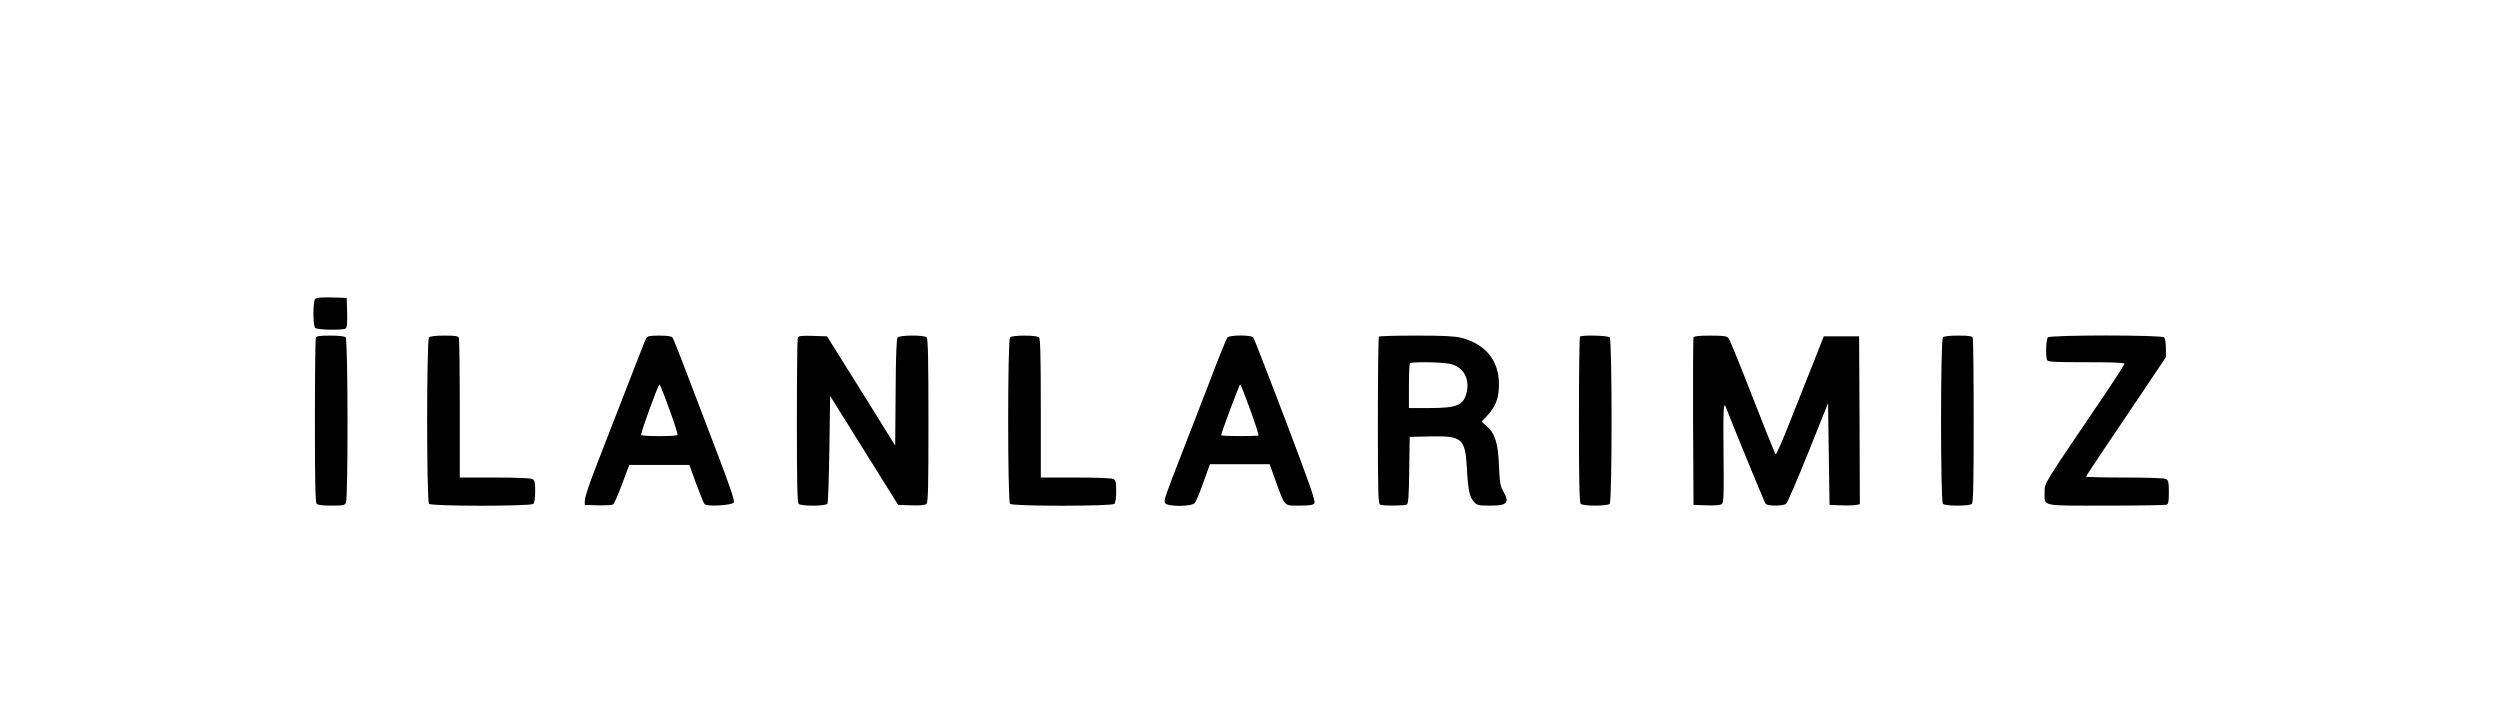 <svg xmlns="http://www.w3.org/2000/svg" width="1691pt" height="484pt" viewBox="0 0 1691 484" preserveAspectRatio="xMidYMid meet"><g transform="translate(0,484) scale(0.1,-0.1)" fill="#000000" stroke="none"><path d="M2132 2818 c-16 -16 -16 -180 0 -196 14 -14 185 -17 206 -4 9 6 12 35 10 108 l-3 99 -100 3 c-70 2 -104 -1 -113 -10z"></path><path d="M2136 2554 c-3 -9 -6 -262 -6 -563 0 -412 3 -550 12 -559 8 -8 45 -12 100 -12 76 0 89 2 98 19 15 30 14 1103 -2 1119 -8 8 -46 12 -104 12 -75 0 -93 -3 -98 -16z"></path><path d="M2902 2558 c-17 -17 -17 -1109 0 -1126 17 -17 689 -17 706 0 7 7 12 41 12 85 0 61 -3 74 -19 83 -12 6 -112 10 -255 10 l-236 0 0 464 c0 255 -3 471 -6 480 -5 13 -23 16 -98 16 -58 0 -96 -4 -104 -12z"></path><path d="M4371 2552 c-9 -17 -56 -138 -211 -537 -32 -82 -91 -233 -130 -335 -40 -102 -73 -201 -74 -220 l-1 -35 90 -3 c50 -1 96 2 102 6 7 4 34 66 61 138 l48 129 203 0 204 0 46 -127 c26 -70 51 -132 57 -138 18 -18 185 -8 197 11 7 11 -20 94 -108 325 -235 618 -297 779 -307 792 -7 8 -38 12 -89 12 -65 0 -80 -3 -88 -18z m156 -479 c34 -93 59 -171 56 -175 -2 -5 -58 -8 -123 -8 -65 0 -121 3 -123 8 -6 9 115 342 124 342 3 0 33 -75 66 -167z"></path><path d="M5396 2555 c-3 -9 -6 -263 -6 -564 0 -412 3 -550 12 -559 17 -17 184 -16 195 1 4 6 10 173 13 370 l5 359 230 -369 230 -368 88 -3 c57 -2 94 1 103 9 12 10 14 102 14 563 0 416 -3 555 -12 564 -17 17 -182 16 -197 -1 -7 -9 -12 -128 -13 -372 l-3 -359 -230 370 -231 369 -96 3 c-80 2 -97 0 -102 -13z"></path><path d="M6832 2558 c-17 -17 -17 -1109 0 -1126 17 -17 689 -17 706 0 7 7 12 41 12 85 0 61 -3 74 -19 83 -12 6 -112 10 -255 10 l-236 0 0 468 c0 351 -3 471 -12 480 -7 7 -44 12 -98 12 -54 0 -91 -5 -98 -12z"></path><path d="M8302 2557 c-6 -7 -56 -129 -110 -272 -55 -143 -137 -354 -182 -470 -135 -346 -139 -359 -129 -378 15 -25 179 -25 201 1 8 9 34 72 58 140 l44 122 202 0 202 0 42 -117 c62 -172 54 -163 159 -163 67 0 92 4 101 15 10 13 -23 109 -195 563 -115 301 -212 553 -218 560 -13 17 -161 17 -175 -1z m154 -487 c34 -93 59 -172 56 -175 -8 -7 -252 -6 -252 1 0 15 123 344 129 344 3 0 33 -77 67 -170z"></path><path d="M9327 2563 c-4 -3 -7 -259 -7 -569 0 -503 2 -562 16 -568 23 -9 167 -7 181 2 9 6 13 68 15 232 l3 225 138 3 c218 4 237 -12 249 -215 8 -150 18 -196 49 -229 20 -22 31 -24 109 -24 116 0 133 19 88 97 -20 33 -24 57 -29 173 -6 154 -26 218 -85 269 l-33 29 38 40 c51 54 74 106 79 181 12 177 -78 300 -253 346 -46 11 -116 15 -305 15 -136 0 -250 -3 -253 -7z m481 -184 c87 -18 134 -97 113 -190 -20 -90 -64 -109 -251 -109 l-140 0 0 148 c0 82 3 152 7 155 10 11 217 8 271 -4z"></path><path d="M10687 2563 c-4 -3 -7 -257 -7 -563 0 -419 3 -559 12 -568 7 -7 44 -12 98 -12 54 0 91 5 98 12 17 17 17 1109 0 1126 -13 13 -189 17 -201 5z"></path><path d="M11455 2558 c-3 -7 -4 -265 -3 -573 l3 -560 88 -3 c59 -2 94 1 104 9 12 11 14 62 11 341 -3 297 0 354 15 316 53 -138 262 -646 269 -655 14 -17 119 -17 140 0 8 6 75 162 149 346 l134 334 5 -344 5 -344 80 -3 c44 -2 90 0 103 3 l22 5 -2 568 -3 567 -119 0 -120 0 -71 -180 c-40 -99 -111 -281 -160 -403 -48 -123 -91 -220 -95 -215 -4 4 -74 179 -156 388 -81 209 -154 388 -162 398 -13 14 -33 17 -124 17 -78 0 -110 -4 -113 -12z"></path><path d="M13142 2558 c-17 -17 -17 -1109 0 -1126 7 -7 44 -12 98 -12 54 0 91 5 98 12 9 9 12 147 12 559 0 301 -3 554 -6 563 -5 13 -23 16 -98 16 -58 0 -96 -4 -104 -12z"></path><path d="M13852 2558 c-12 -12 -17 -124 -6 -152 5 -14 38 -16 265 -16 172 0 259 -3 259 -10 0 -6 -56 -93 -123 -193 -433 -638 -417 -612 -417 -673 0 -102 -35 -94 415 -94 216 0 400 3 409 6 13 5 16 22 16 85 0 67 -3 80 -19 89 -12 6 -120 10 -280 10 -144 0 -261 3 -261 6 0 3 49 78 109 167 60 89 181 270 270 401 l161 240 0 61 c0 34 -5 66 -12 73 -17 17 -769 17 -786 0z"></path></g></svg>